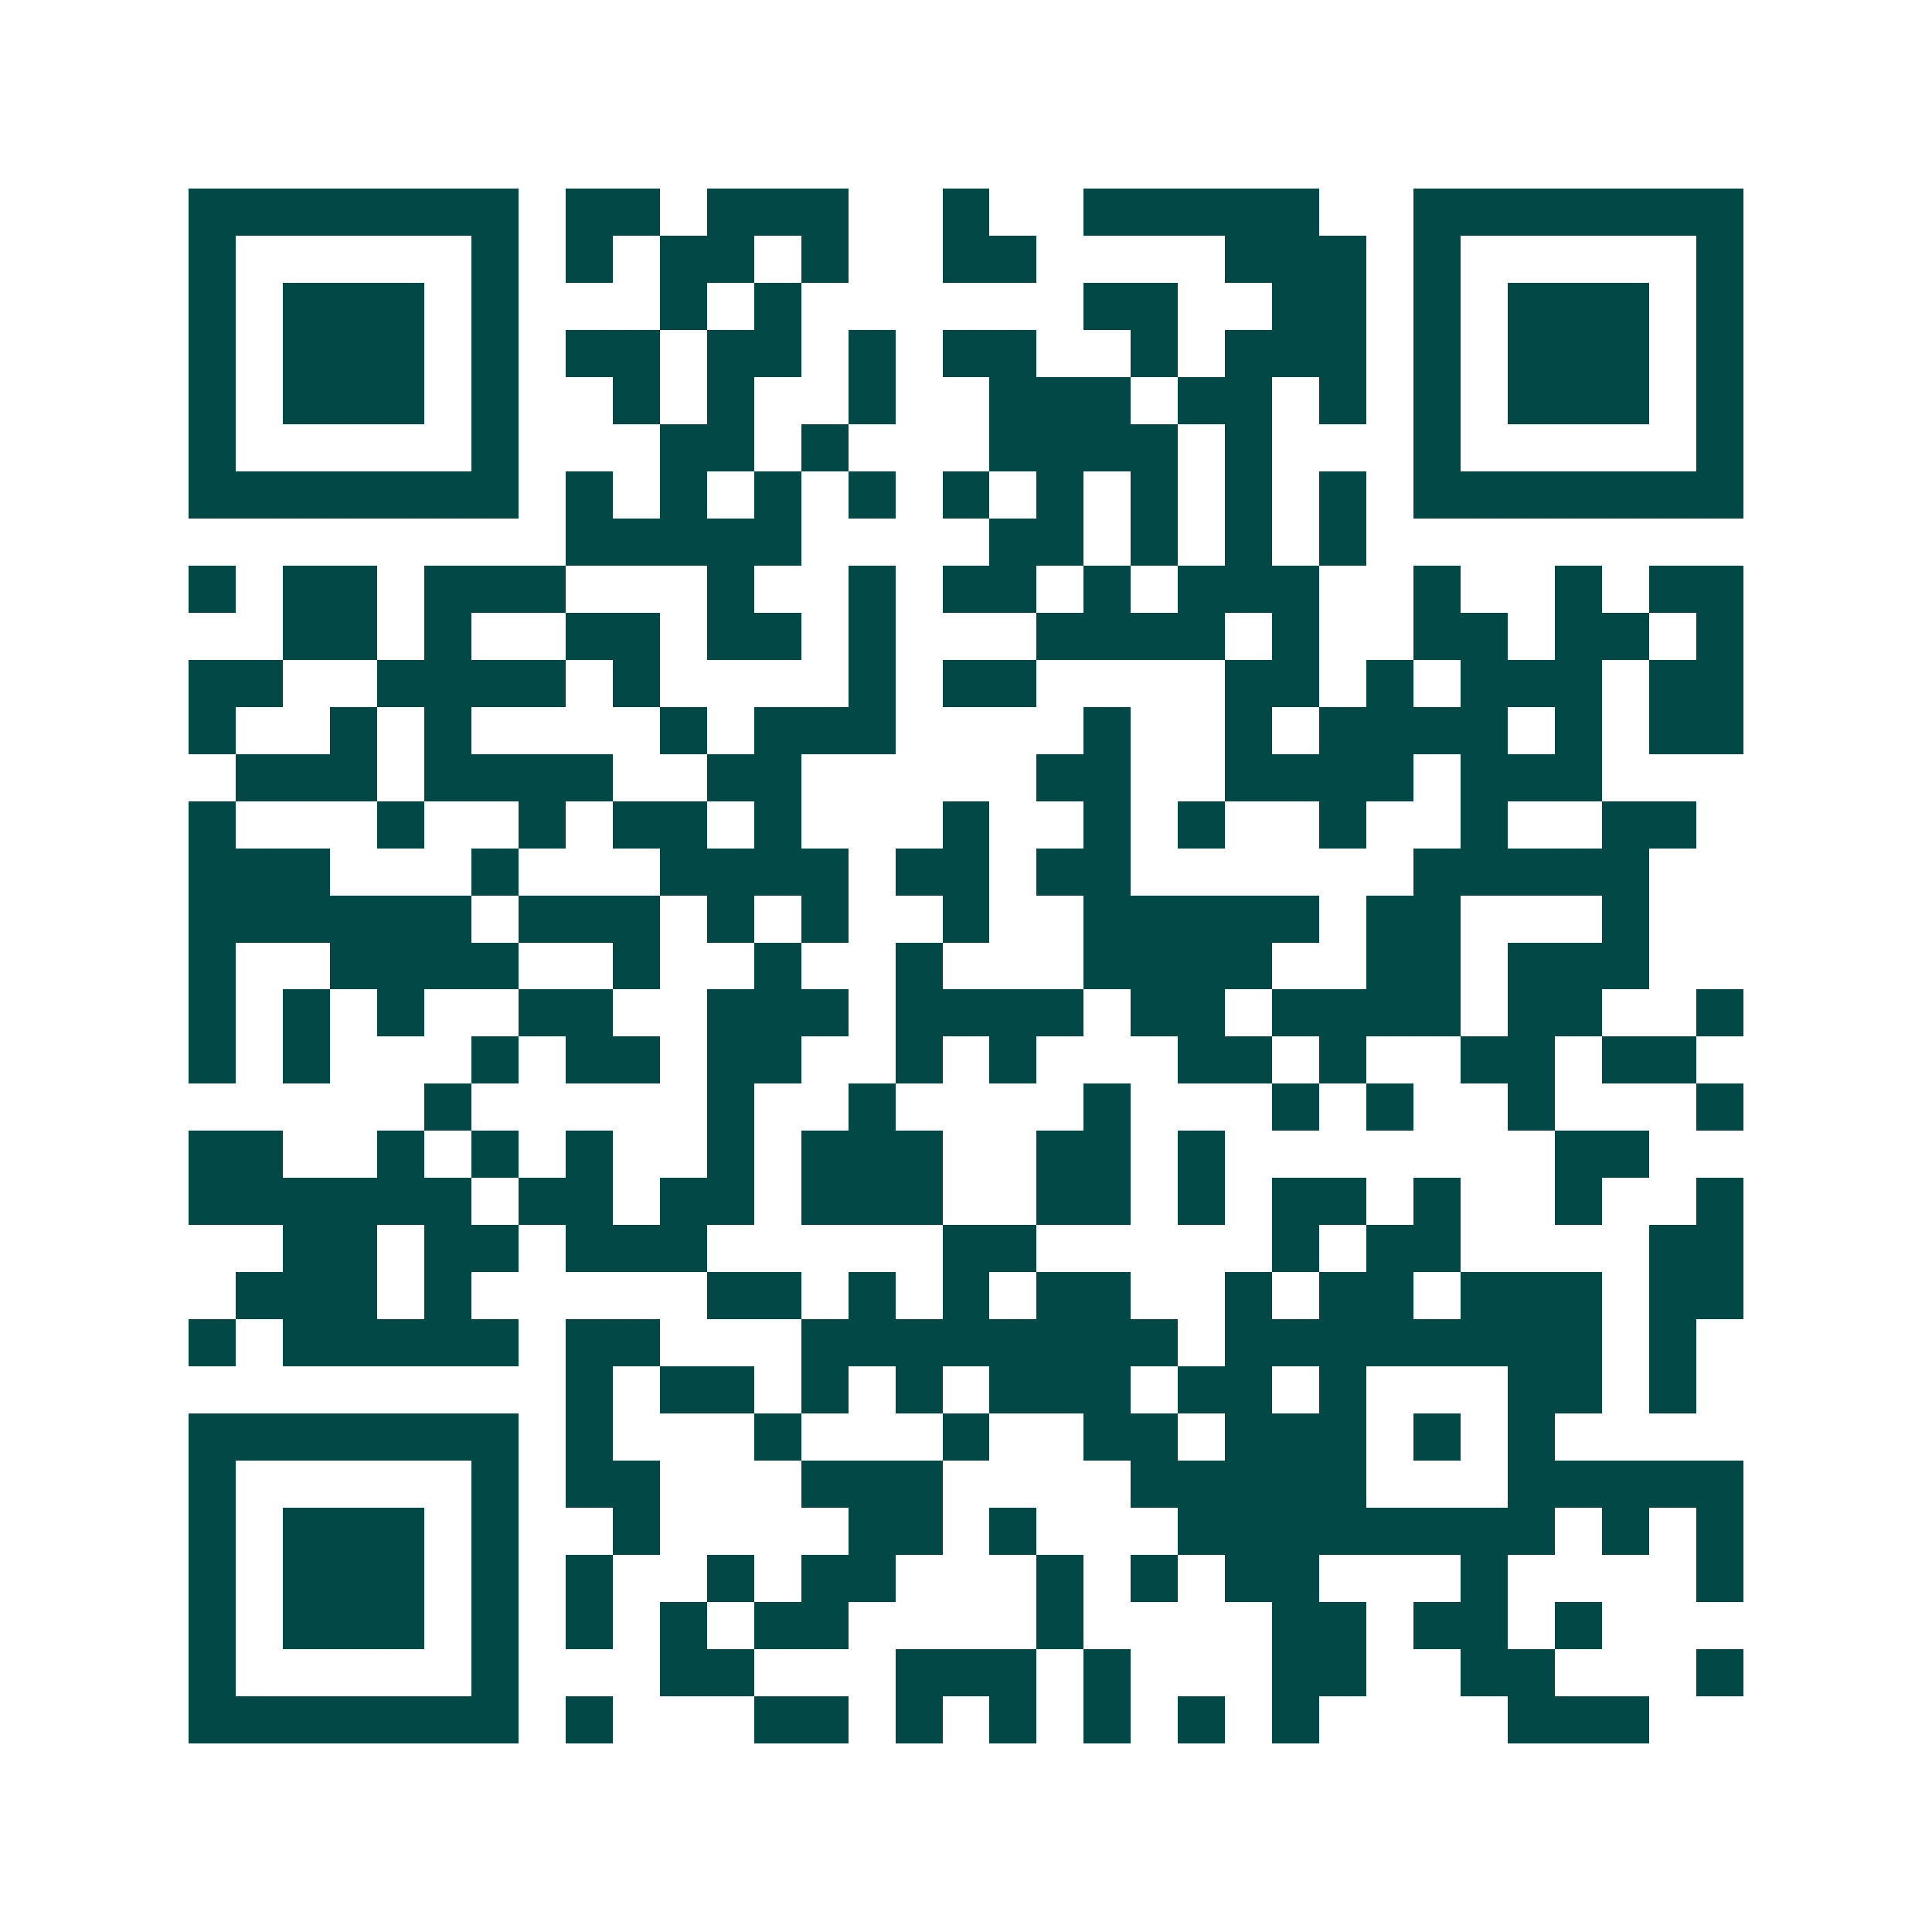 <svg xmlns="http://www.w3.org/2000/svg" width="200" height="200" viewBox="0 0 41 41" shape-rendering="crispEdges"><path fill="#ffffff" d="M0 0h41v41H0z"/><path stroke="#014847" d="M4 4.5h7m1 0h2m1 0h3m2 0h1m2 0h5m2 0h7M4 5.5h1m5 0h1m1 0h1m1 0h2m1 0h1m2 0h2m4 0h3m1 0h1m5 0h1M4 6.5h1m1 0h3m1 0h1m3 0h1m1 0h1m6 0h2m2 0h2m1 0h1m1 0h3m1 0h1M4 7.5h1m1 0h3m1 0h1m1 0h2m1 0h2m1 0h1m1 0h2m2 0h1m1 0h3m1 0h1m1 0h3m1 0h1M4 8.5h1m1 0h3m1 0h1m2 0h1m1 0h1m2 0h1m2 0h3m1 0h2m1 0h1m1 0h1m1 0h3m1 0h1M4 9.5h1m5 0h1m3 0h2m1 0h1m3 0h4m1 0h1m3 0h1m5 0h1M4 10.5h7m1 0h1m1 0h1m1 0h1m1 0h1m1 0h1m1 0h1m1 0h1m1 0h1m1 0h1m1 0h7M12 11.5h5m4 0h2m1 0h1m1 0h1m1 0h1M4 12.5h1m1 0h2m1 0h3m3 0h1m2 0h1m1 0h2m1 0h1m1 0h3m2 0h1m2 0h1m1 0h2M6 13.5h2m1 0h1m2 0h2m1 0h2m1 0h1m3 0h4m1 0h1m2 0h2m1 0h2m1 0h1M4 14.5h2m2 0h4m1 0h1m4 0h1m1 0h2m4 0h2m1 0h1m1 0h3m1 0h2M4 15.5h1m2 0h1m1 0h1m4 0h1m1 0h3m4 0h1m2 0h1m1 0h4m1 0h1m1 0h2M5 16.5h3m1 0h4m2 0h2m5 0h2m2 0h4m1 0h3M4 17.5h1m3 0h1m2 0h1m1 0h2m1 0h1m3 0h1m2 0h1m1 0h1m2 0h1m2 0h1m2 0h2M4 18.5h3m3 0h1m3 0h4m1 0h2m1 0h2m6 0h5M4 19.5h6m1 0h3m1 0h1m1 0h1m2 0h1m2 0h5m1 0h2m3 0h1M4 20.5h1m2 0h4m2 0h1m2 0h1m2 0h1m3 0h4m2 0h2m1 0h3M4 21.5h1m1 0h1m1 0h1m2 0h2m2 0h3m1 0h4m1 0h2m1 0h4m1 0h2m2 0h1M4 22.5h1m1 0h1m3 0h1m1 0h2m1 0h2m2 0h1m1 0h1m3 0h2m1 0h1m2 0h2m1 0h2M9 23.5h1m5 0h1m2 0h1m4 0h1m3 0h1m1 0h1m2 0h1m3 0h1M4 24.5h2m2 0h1m1 0h1m1 0h1m2 0h1m1 0h3m2 0h2m1 0h1m7 0h2M4 25.5h6m1 0h2m1 0h2m1 0h3m2 0h2m1 0h1m1 0h2m1 0h1m2 0h1m2 0h1M6 26.5h2m1 0h2m1 0h3m5 0h2m5 0h1m1 0h2m4 0h2M5 27.5h3m1 0h1m5 0h2m1 0h1m1 0h1m1 0h2m2 0h1m1 0h2m1 0h3m1 0h2M4 28.5h1m1 0h5m1 0h2m3 0h8m1 0h8m1 0h1M12 29.5h1m1 0h2m1 0h1m1 0h1m1 0h3m1 0h2m1 0h1m3 0h2m1 0h1M4 30.5h7m1 0h1m3 0h1m3 0h1m2 0h2m1 0h3m1 0h1m1 0h1M4 31.5h1m5 0h1m1 0h2m3 0h3m4 0h5m3 0h5M4 32.5h1m1 0h3m1 0h1m2 0h1m4 0h2m1 0h1m3 0h8m1 0h1m1 0h1M4 33.5h1m1 0h3m1 0h1m1 0h1m2 0h1m1 0h2m3 0h1m1 0h1m1 0h2m3 0h1m4 0h1M4 34.5h1m1 0h3m1 0h1m1 0h1m1 0h1m1 0h2m4 0h1m4 0h2m1 0h2m1 0h1M4 35.5h1m5 0h1m3 0h2m3 0h3m1 0h1m3 0h2m2 0h2m3 0h1M4 36.5h7m1 0h1m3 0h2m1 0h1m1 0h1m1 0h1m1 0h1m1 0h1m4 0h3"/></svg>
